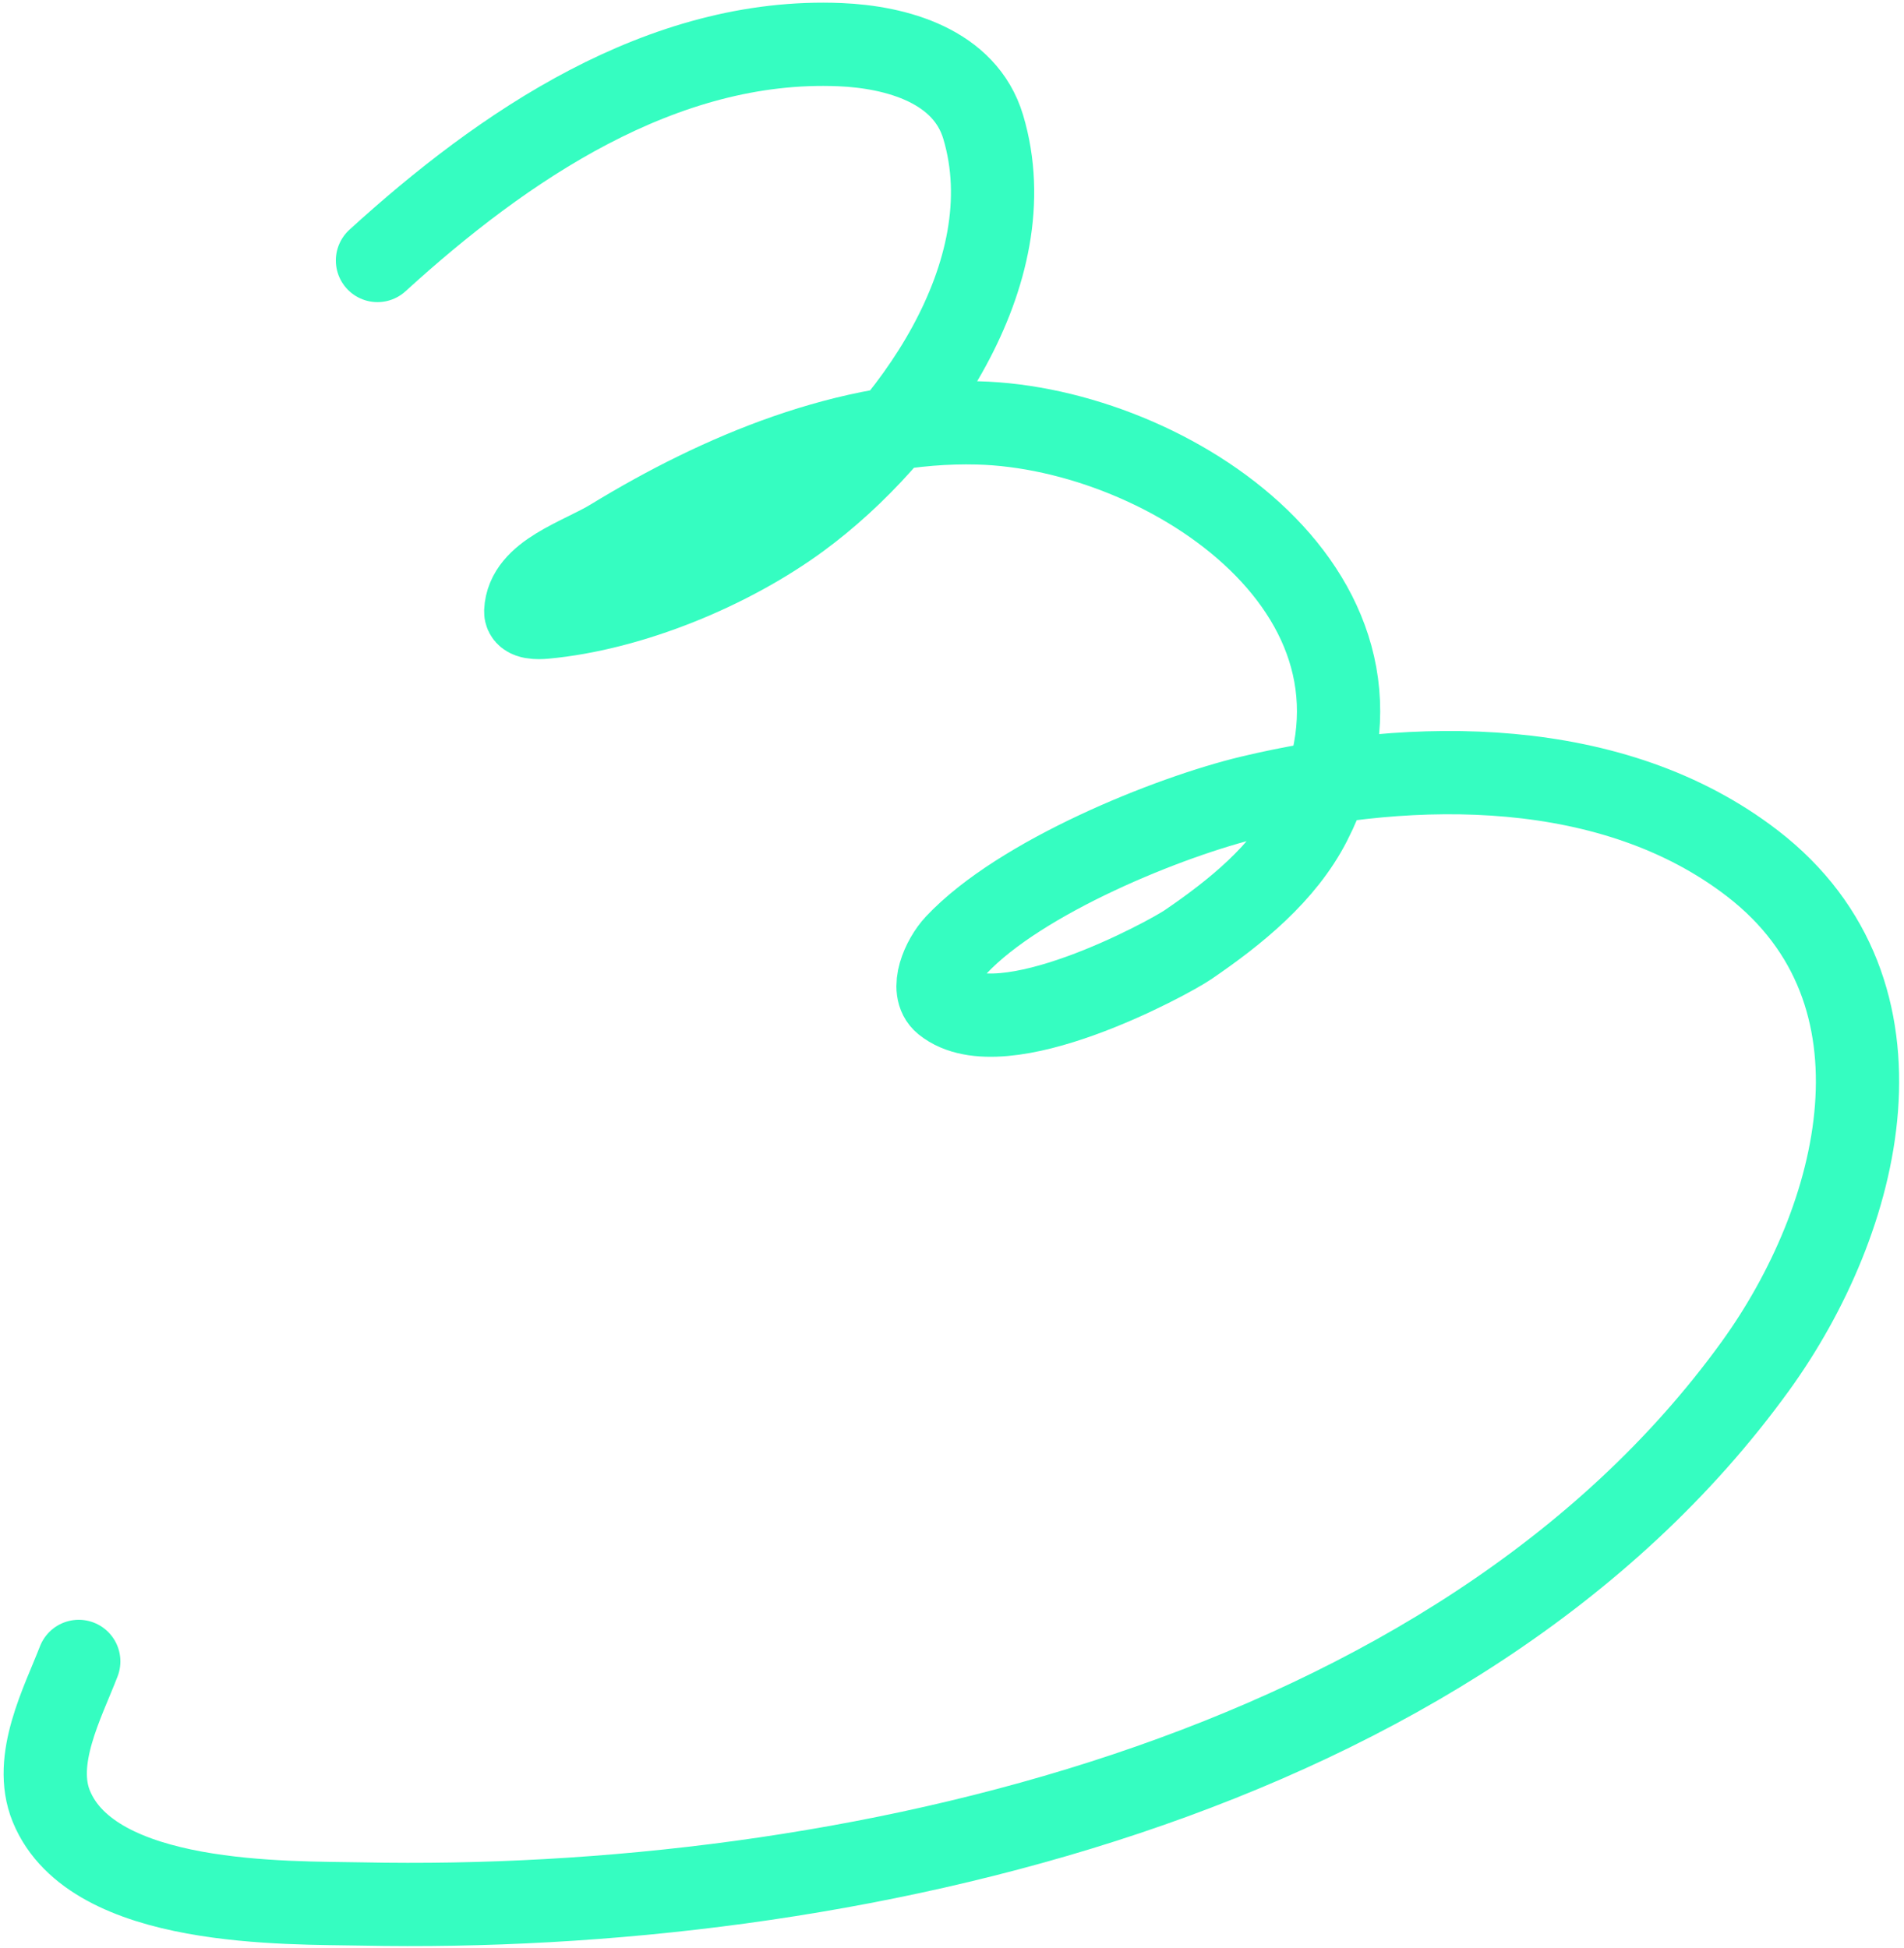 <?xml version="1.0" encoding="UTF-8"?> <svg xmlns="http://www.w3.org/2000/svg" width="343" height="351" viewBox="0 0 343 351" fill="none"><path d="M68.002 46.931C90.552 26.375 119.245 6.697 151.343 8.046C161.469 8.472 173.822 11.848 177.117 22.861C185.014 49.255 163.832 78.581 143.973 93.193C131.553 102.33 113.712 109.76 98.084 111.207C96.913 111.315 94.662 111.343 94.712 110.168C95.003 103.423 104.574 100.798 110.334 97.277C129.655 85.468 152.986 75.593 176.178 76.194C210.612 77.086 256.708 107.602 235.974 148.116C231.242 157.362 222.578 164.353 213.999 170.209C210.423 172.65 180.519 188.891 170.182 180.515C167.469 178.317 169.885 172.796 172.276 170.251C183.81 157.975 210.61 147.132 225.345 143.609C254.67 136.598 290.577 136.192 315.698 155.557C345.856 178.804 335.345 219.688 316.222 246.134C262.402 320.565 151.714 344.786 65.222 343.028C51.883 342.757 16.696 343.686 9.239 325.407C5.821 317.027 11.285 306.829 14.187 299.326" stroke="#35FDC1" stroke-width="15" stroke-linecap="round"></path></svg> 